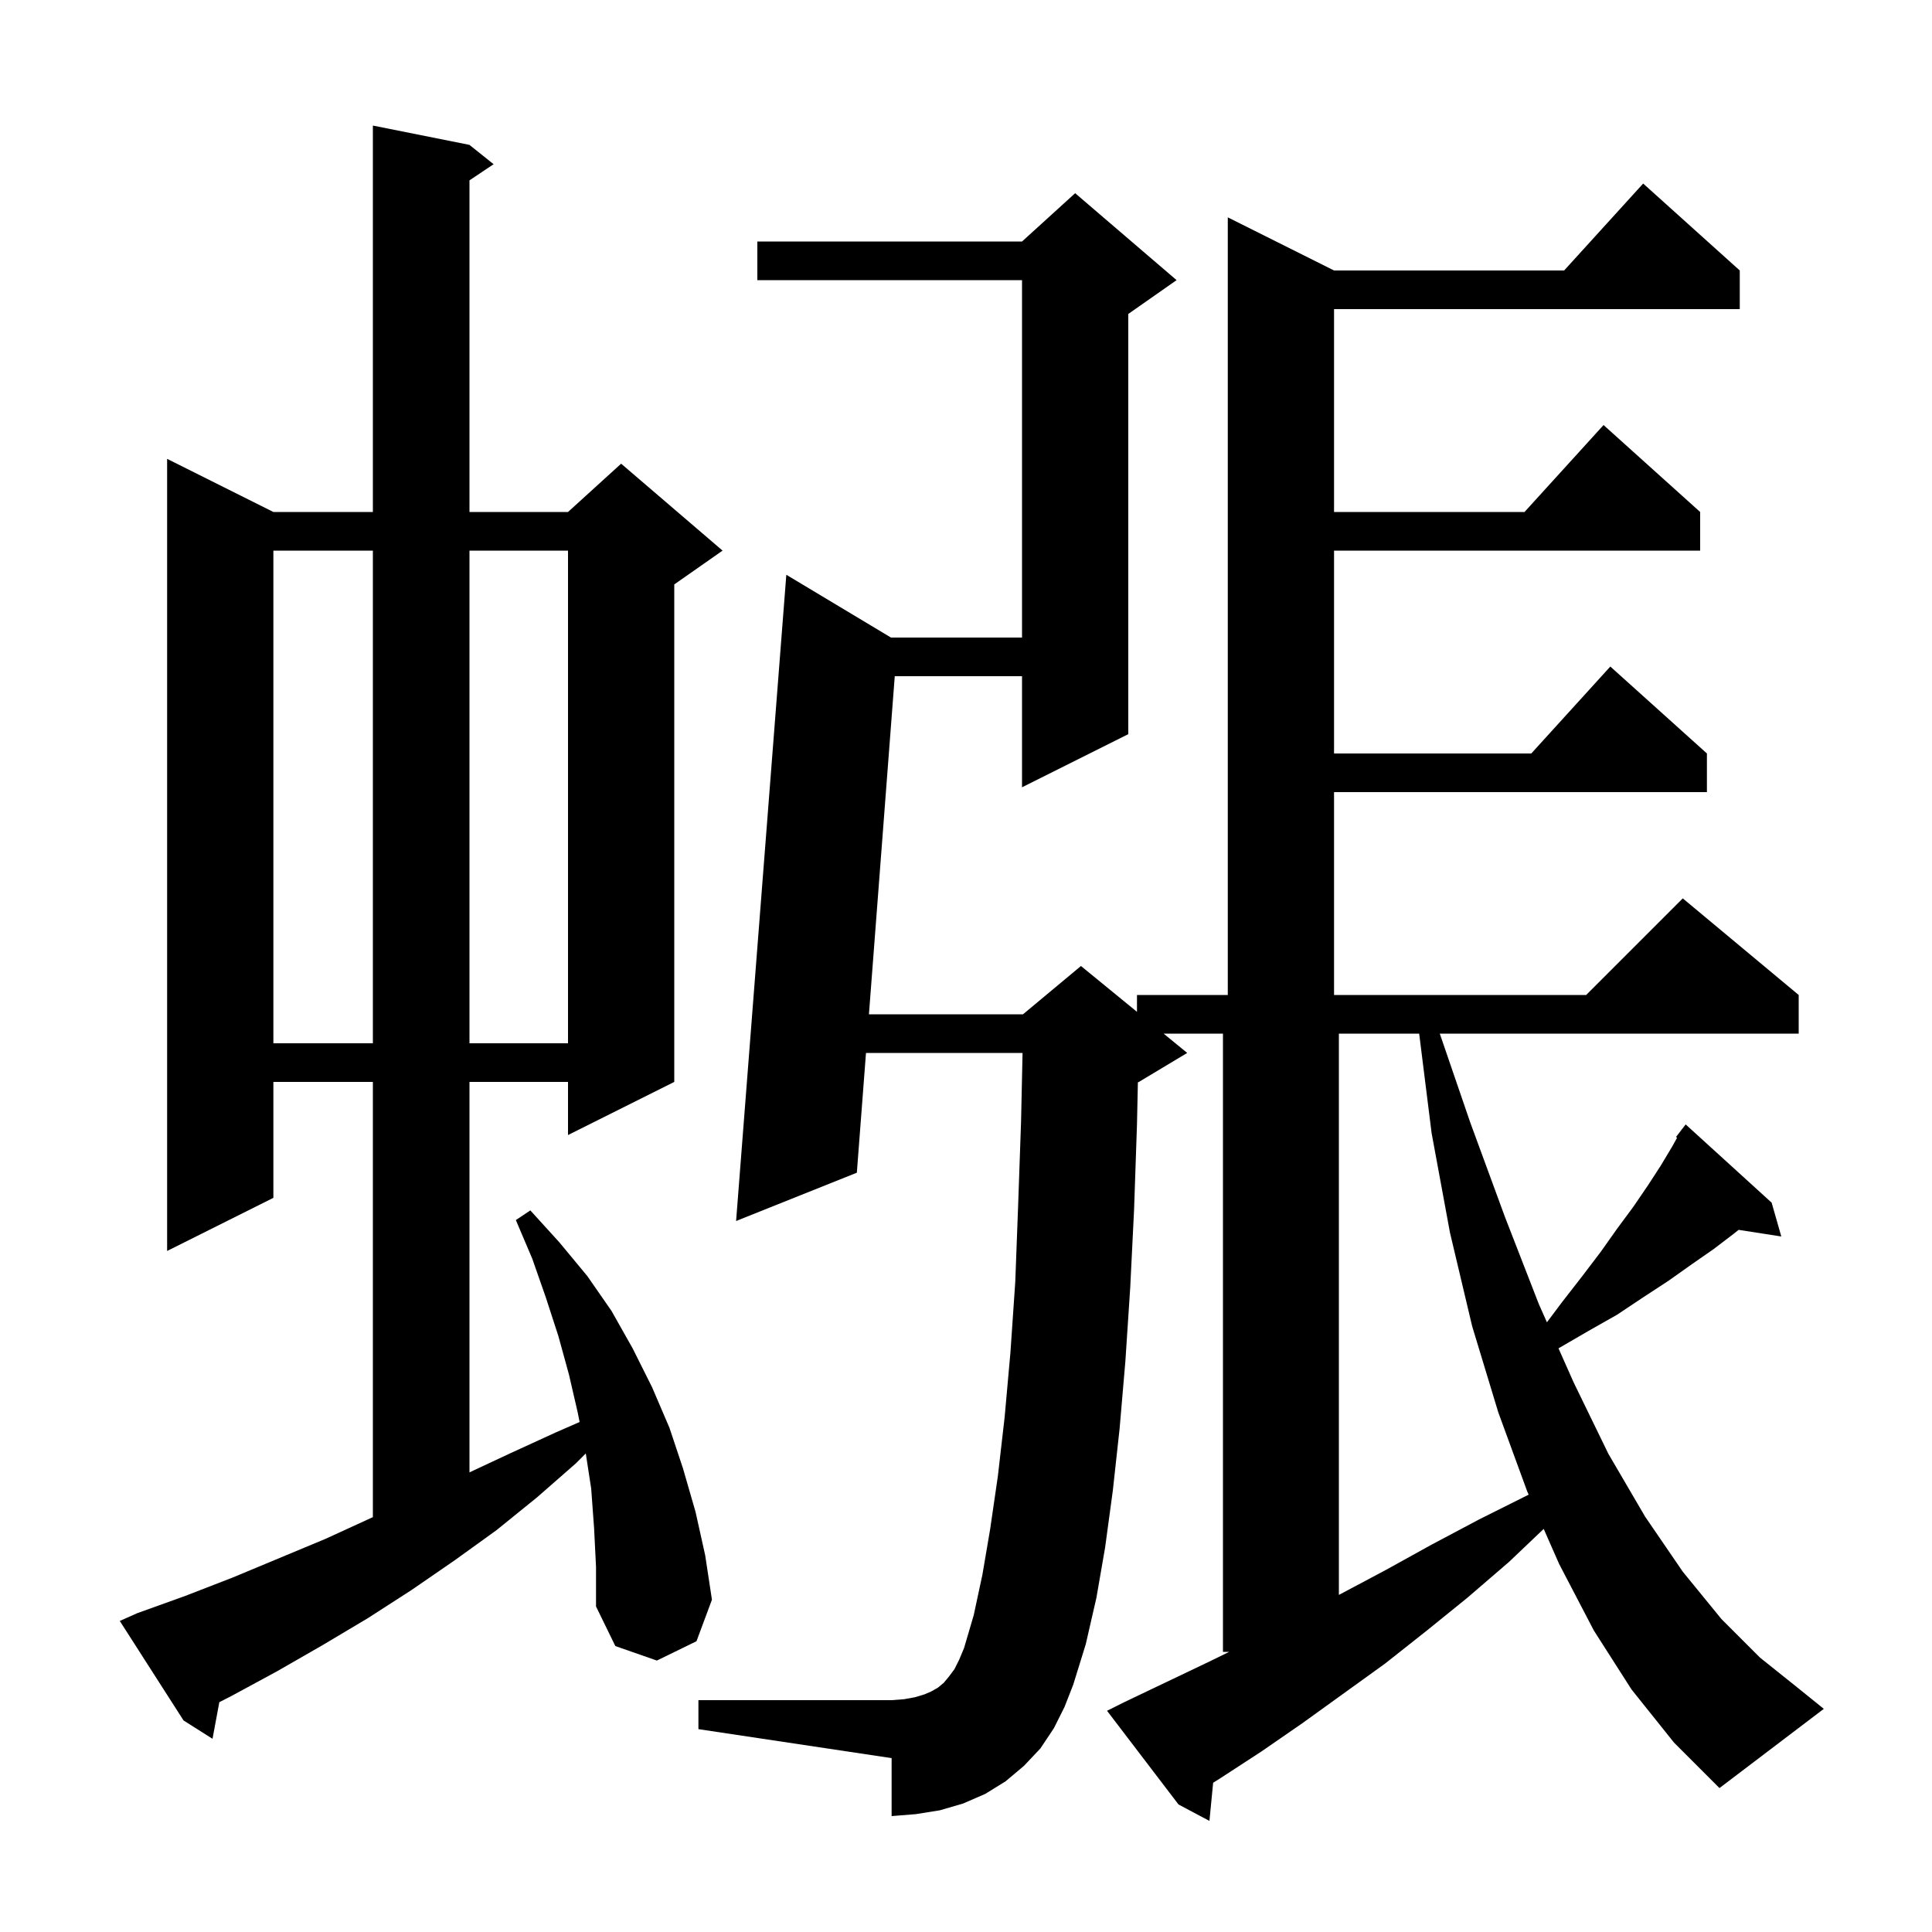 <svg xmlns="http://www.w3.org/2000/svg" xmlns:xlink="http://www.w3.org/1999/xlink" version="1.1" baseProfile="full" viewBox="0 0 200 200" width="200" height="200"><g fill="currentColor"><path d="M 168.9 174.9 L 165.0 168.8 L 161.4 161.9 L 159.804 158.272 L 156.2 161.7 L 151.9 165.4 L 147.7 168.8 L 143.4 172.2 L 134.8 178.4 L 130.6 181.3 L 126.3 184.1 L 125.584 184.55 L 125.2 188.5 L 122.0 186.8 L 114.6 177.1 L 116.4 176.2 L 125.2 172.0 L 127.245 171.0 L 126.6 171.0 L 126.6 107.0 L 120.456 107.0 L 122.9 109.0 L 117.9 112.0 L 117.793 112.045 L 117.7 116.4 L 117.4 125.2 L 117.0 133.3 L 116.5 140.9 L 115.9 147.9 L 115.2 154.3 L 114.4 160.2 L 113.5 165.4 L 112.4 170.2 L 111.1 174.4 L 110.2 176.7 L 109.1 178.9 L 107.7 181.0 L 106.0 182.8 L 104.1 184.4 L 102.0 185.7 L 99.7 186.7 L 97.3 187.4 L 94.8 187.8 L 92.3 188.0 L 92.3 182.0 L 72.3 179.0 L 72.3 176.0 L 92.3 176.0 L 93.6 175.9 L 94.7 175.7 L 95.7 175.4 L 96.4 175.1 L 97.1 174.7 L 97.7 174.2 L 98.2 173.6 L 98.8 172.8 L 99.3 171.8 L 99.8 170.6 L 100.8 167.2 L 101.7 163.0 L 102.5 158.3 L 103.3 152.8 L 104.0 146.7 L 104.6 140.0 L 105.1 132.7 L 105.4 124.7 L 105.7 116.1 L 105.854 109.0 L 89.647 109.0 L 88.7 121.4 L 76.2 126.4 L 81.4 59.5 L 92.233 66.0 L 105.8 66.0 L 105.8 29.0 L 78.4 29.0 L 78.4 25.0 L 105.8 25.0 L 111.3 20.0 L 121.8 29.0 L 116.8 32.5 L 116.8 76.0 L 105.8 81.5 L 105.8 70.0 L 92.625 70.0 L 89.952 105.0 L 105.9 105.0 L 111.9 100.0 L 117.7 104.745 L 117.7 103.0 L 127.1 103.0 L 127.1 22.5 L 138.1 28.0 L 161.918 28.0 L 170.1 19.0 L 180.1 28.0 L 180.1 32.0 L 138.1 32.0 L 138.1 53.0 L 157.818 53.0 L 166.0 44.0 L 176.0 53.0 L 176.0 57.0 L 138.1 57.0 L 138.1 78.0 L 158.518 78.0 L 166.7 69.0 L 176.7 78.0 L 176.7 82.0 L 138.1 82.0 L 138.1 103.0 L 164.2 103.0 L 174.2 93.0 L 186.2 103.0 L 186.2 107.0 L 149.046 107.0 L 152.2 116.2 L 155.8 126.0 L 159.3 135.0 L 160.137 136.884 L 161.7 134.8 L 163.8 132.1 L 165.7 129.6 L 167.4 127.2 L 169.1 124.9 L 170.6 122.7 L 171.9 120.7 L 173.1 118.7 L 173.613 117.777 L 173.5 117.7 L 174.06 116.972 L 174.1 116.9 L 174.109 116.908 L 174.5 116.4 L 183.4 124.5 L 184.4 128.0 L 179.982 127.314 L 179.5 127.7 L 177.4 129.3 L 175.1 130.9 L 172.7 132.6 L 170.1 134.3 L 167.4 136.1 L 164.4 137.8 L 161.335 139.579 L 162.9 143.1 L 166.5 150.5 L 170.3 157.0 L 174.2 162.7 L 178.2 167.6 L 182.2 171.6 L 186.2 174.8 L 188.8 176.9 L 178.0 185.1 L 173.3 180.4 Z M 61.5 158.2 L 61.2 154.1 L 60.64 150.46 L 59.6 151.5 L 55.6 155.0 L 51.4 158.4 L 47.1 161.5 L 42.6 164.6 L 38.1 167.5 L 33.4 170.3 L 28.7 173.0 L 23.9 175.6 L 22.704 176.21 L 22.0 180.0 L 19.0 178.1 L 12.4 167.8 L 14.2 167.0 L 19.2 165.2 L 24.1 163.3 L 33.7 159.3 L 38.5 157.1 L 38.6 157.056 L 38.6 112.0 L 28.3 112.0 L 28.3 124.0 L 17.3 129.5 L 17.3 47.5 L 28.3 53.0 L 38.6 53.0 L 38.6 13.0 L 48.6 15.0 L 51.1 17.0 L 48.6 18.667 L 48.6 53.0 L 58.8 53.0 L 64.3 48.0 L 74.8 57.0 L 69.8 60.5 L 69.8 112.0 L 58.8 117.5 L 58.8 112.0 L 48.6 112.0 L 48.6 152.419 L 52.7 150.5 L 57.5 148.3 L 60.001 147.206 L 59.8 146.2 L 58.9 142.3 L 57.8 138.3 L 56.5 134.3 L 55.1 130.3 L 53.4 126.3 L 54.9 125.3 L 57.9 128.6 L 60.8 132.1 L 63.3 135.7 L 65.5 139.6 L 67.5 143.6 L 69.3 147.8 L 70.7 152.0 L 72.0 156.5 L 73.0 161.0 L 73.7 165.6 L 72.1 169.9 L 68.0 171.9 L 63.7 170.4 L 61.7 166.3 L 61.7 162.2 Z M 138.6 107.0 L 138.6 165.104 L 138.8 165.0 L 143.5 162.5 L 148.2 159.9 L 153.1 157.3 L 158.1 154.8 L 158.244 154.727 L 158.1 154.4 L 155.1 146.2 L 152.4 137.3 L 150.1 127.6 L 148.2 117.3 L 146.912 107.0 Z M 28.3 57.0 L 28.3 108.0 L 38.6 108.0 L 38.6 57.0 Z M 48.6 57.0 L 48.6 108.0 L 58.8 108.0 L 58.8 57.0 Z "/></g></svg>
